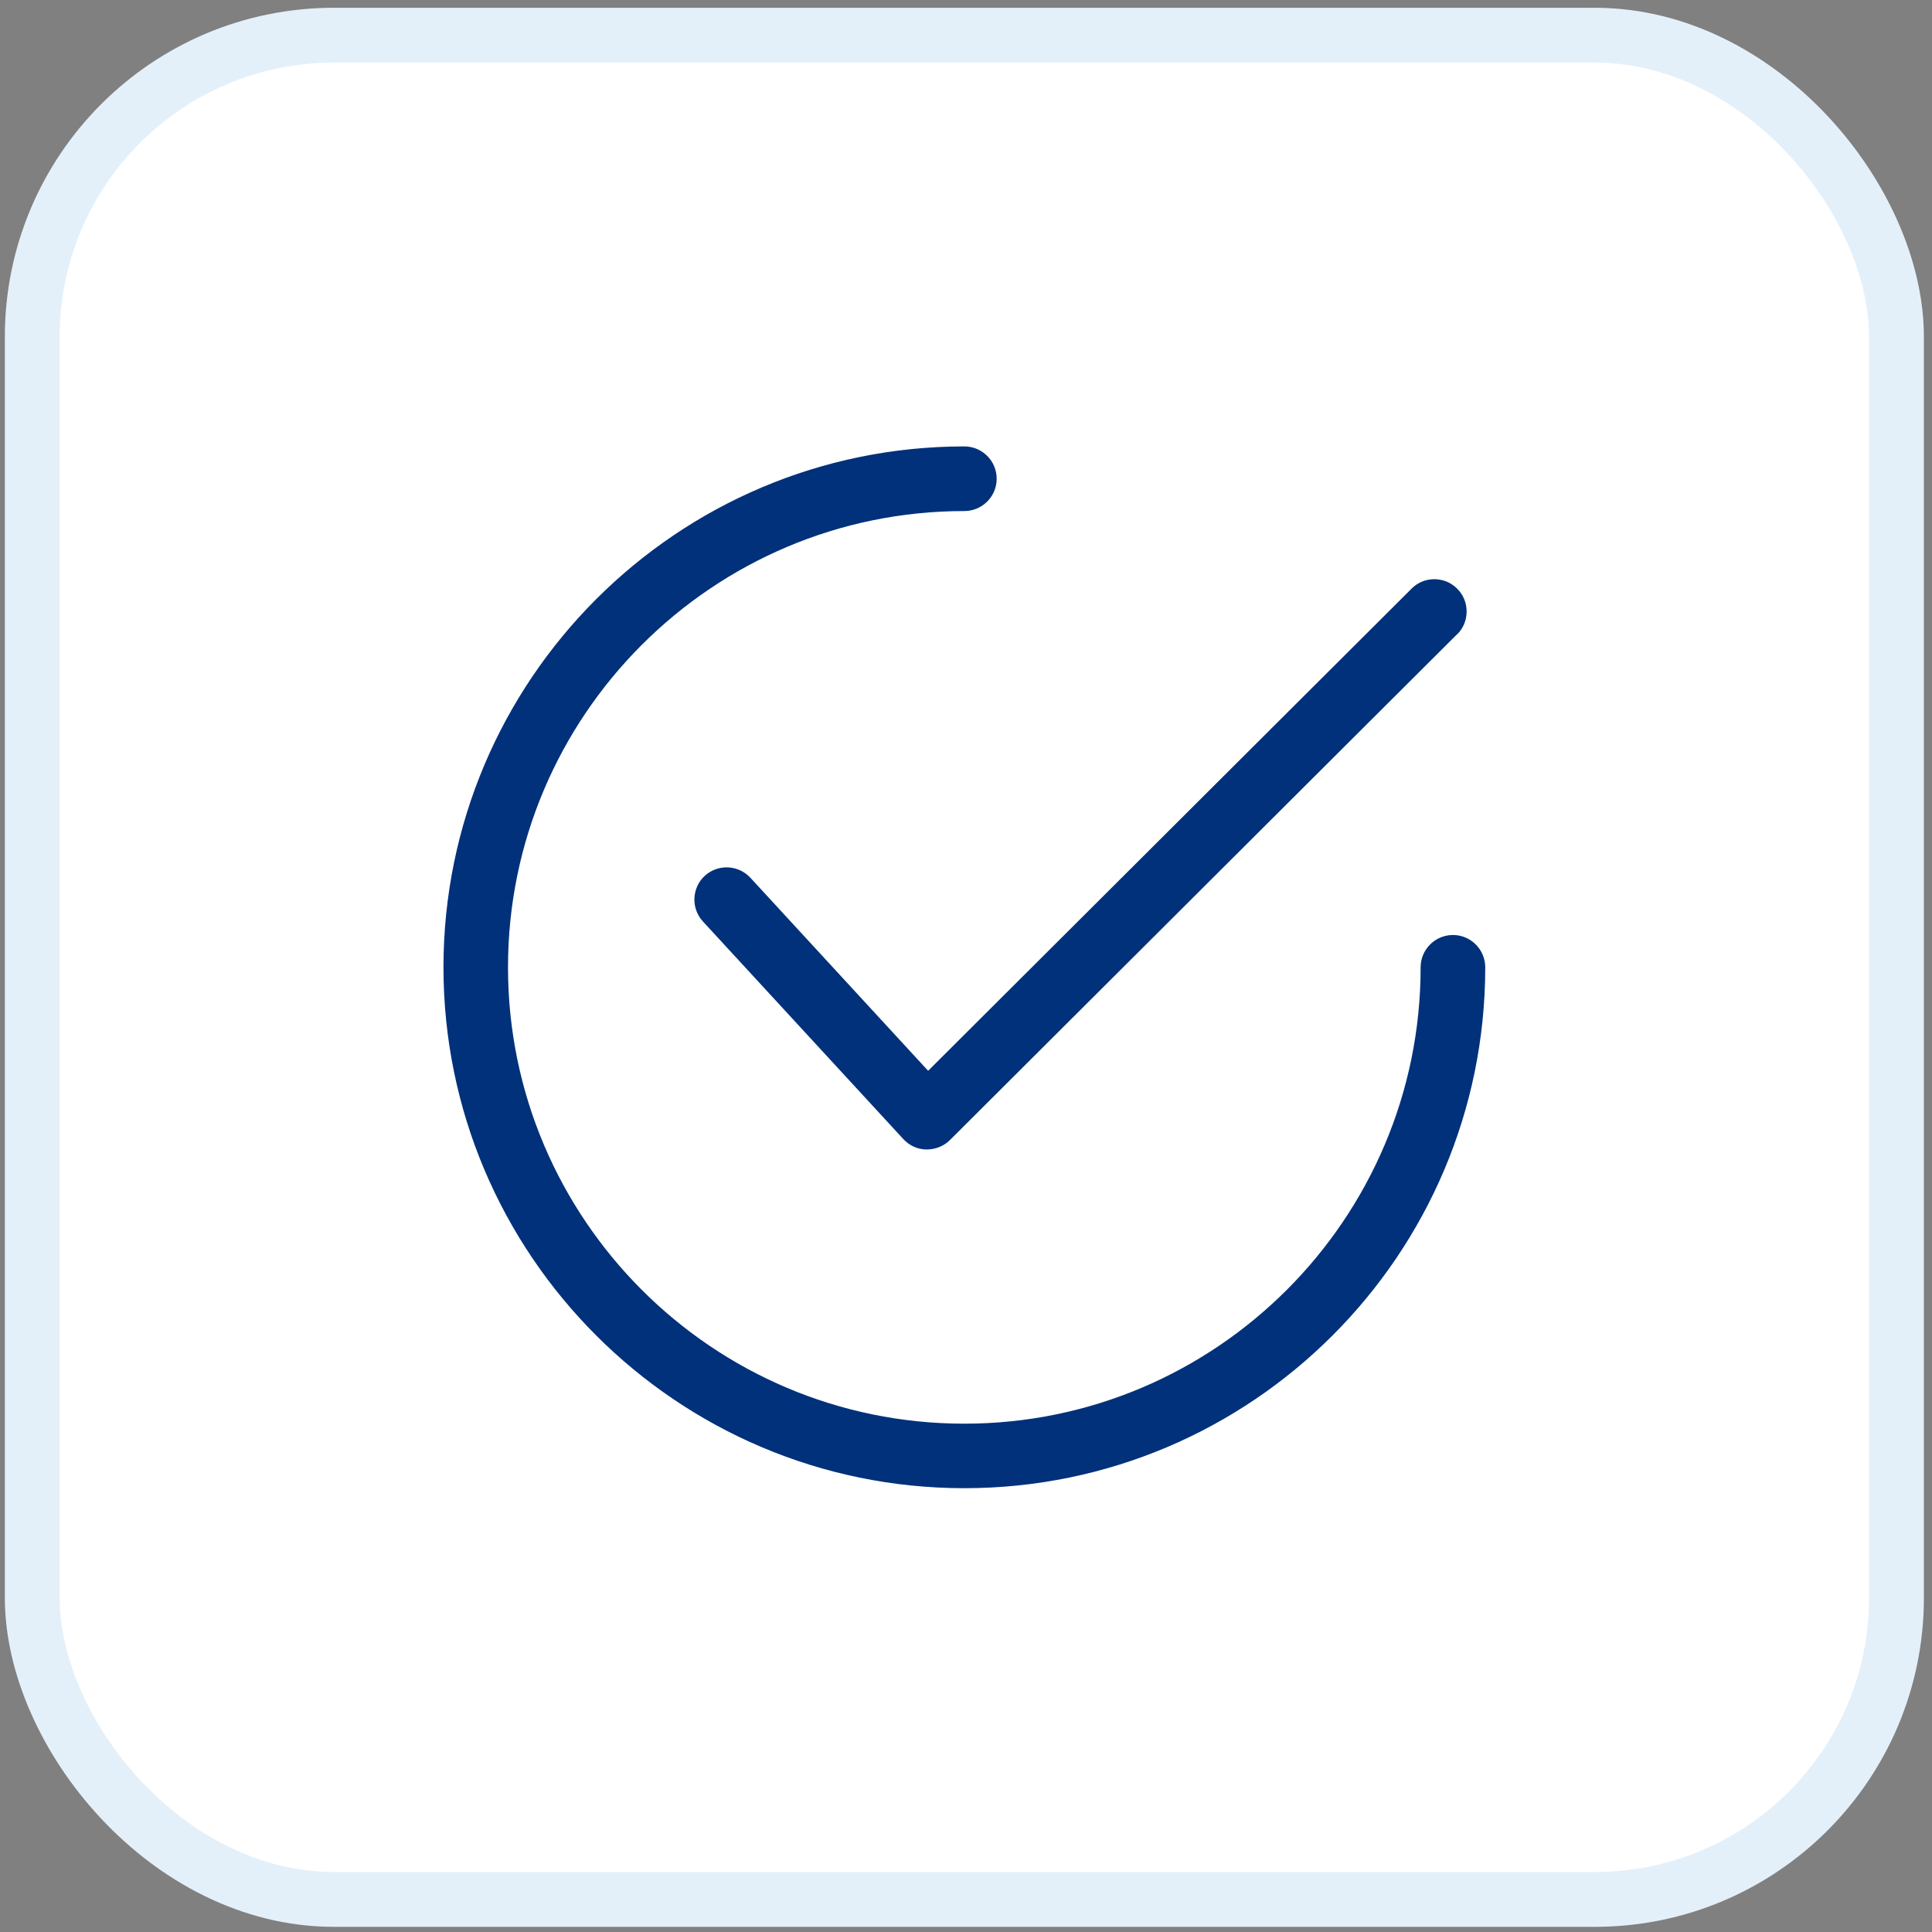 <svg width="133" height="133" viewBox="0 0 133 133" fill="none" xmlns="http://www.w3.org/2000/svg">
<rect x="0" y="0" width="133" height="133" fill="#808080" stroke="none"/>
<rect x="2.221" y="2.424" width="128.333" height="128.333" rx="20.76" fill="white" stroke="#E4F0F9" stroke-width="3.775"/>
<g clip-path="url(#clip0_2165_4279)">
<path d="M100.312 43.669C100.735 43.253 100.963 42.692 100.963 42.096C100.963 41.5 100.735 40.946 100.312 40.523C99.889 40.101 99.335 39.872 98.739 39.872C98.143 39.872 97.589 40.101 97.173 40.523L63.893 73.714L51.656 60.424C51.219 59.953 50.624 59.71 50.021 59.71C49.48 59.71 48.94 59.904 48.517 60.292C47.616 61.123 47.561 62.53 48.386 63.431L62.188 78.418C62.597 78.862 63.172 79.125 63.775 79.132C64.406 79.132 64.974 78.897 65.389 78.488L100.305 43.662L100.312 43.669Z" fill="#00317A"/>
<path d="M100.021 64.366C98.794 64.366 97.797 65.364 97.797 66.59C97.797 83.913 83.703 98.007 66.38 98.007C49.058 98.007 34.971 83.913 34.971 66.59C34.971 49.268 49.065 35.181 66.387 35.181C67.614 35.181 68.612 34.183 68.612 32.957C68.612 31.73 67.614 30.732 66.387 30.732C46.612 30.732 30.529 46.815 30.529 66.59C30.529 86.366 46.612 102.448 66.387 102.448C86.163 102.448 102.245 86.366 102.245 66.59C102.245 65.364 101.247 64.366 100.021 64.366Z" fill="#00317A"/>
</g>
<defs>
<clipPath id="clip0_2165_4279">
<rect width="71.716" height="71.716" fill="white" transform="translate(30.529 30.732)"/>
</clipPath>
</defs>
</svg>
